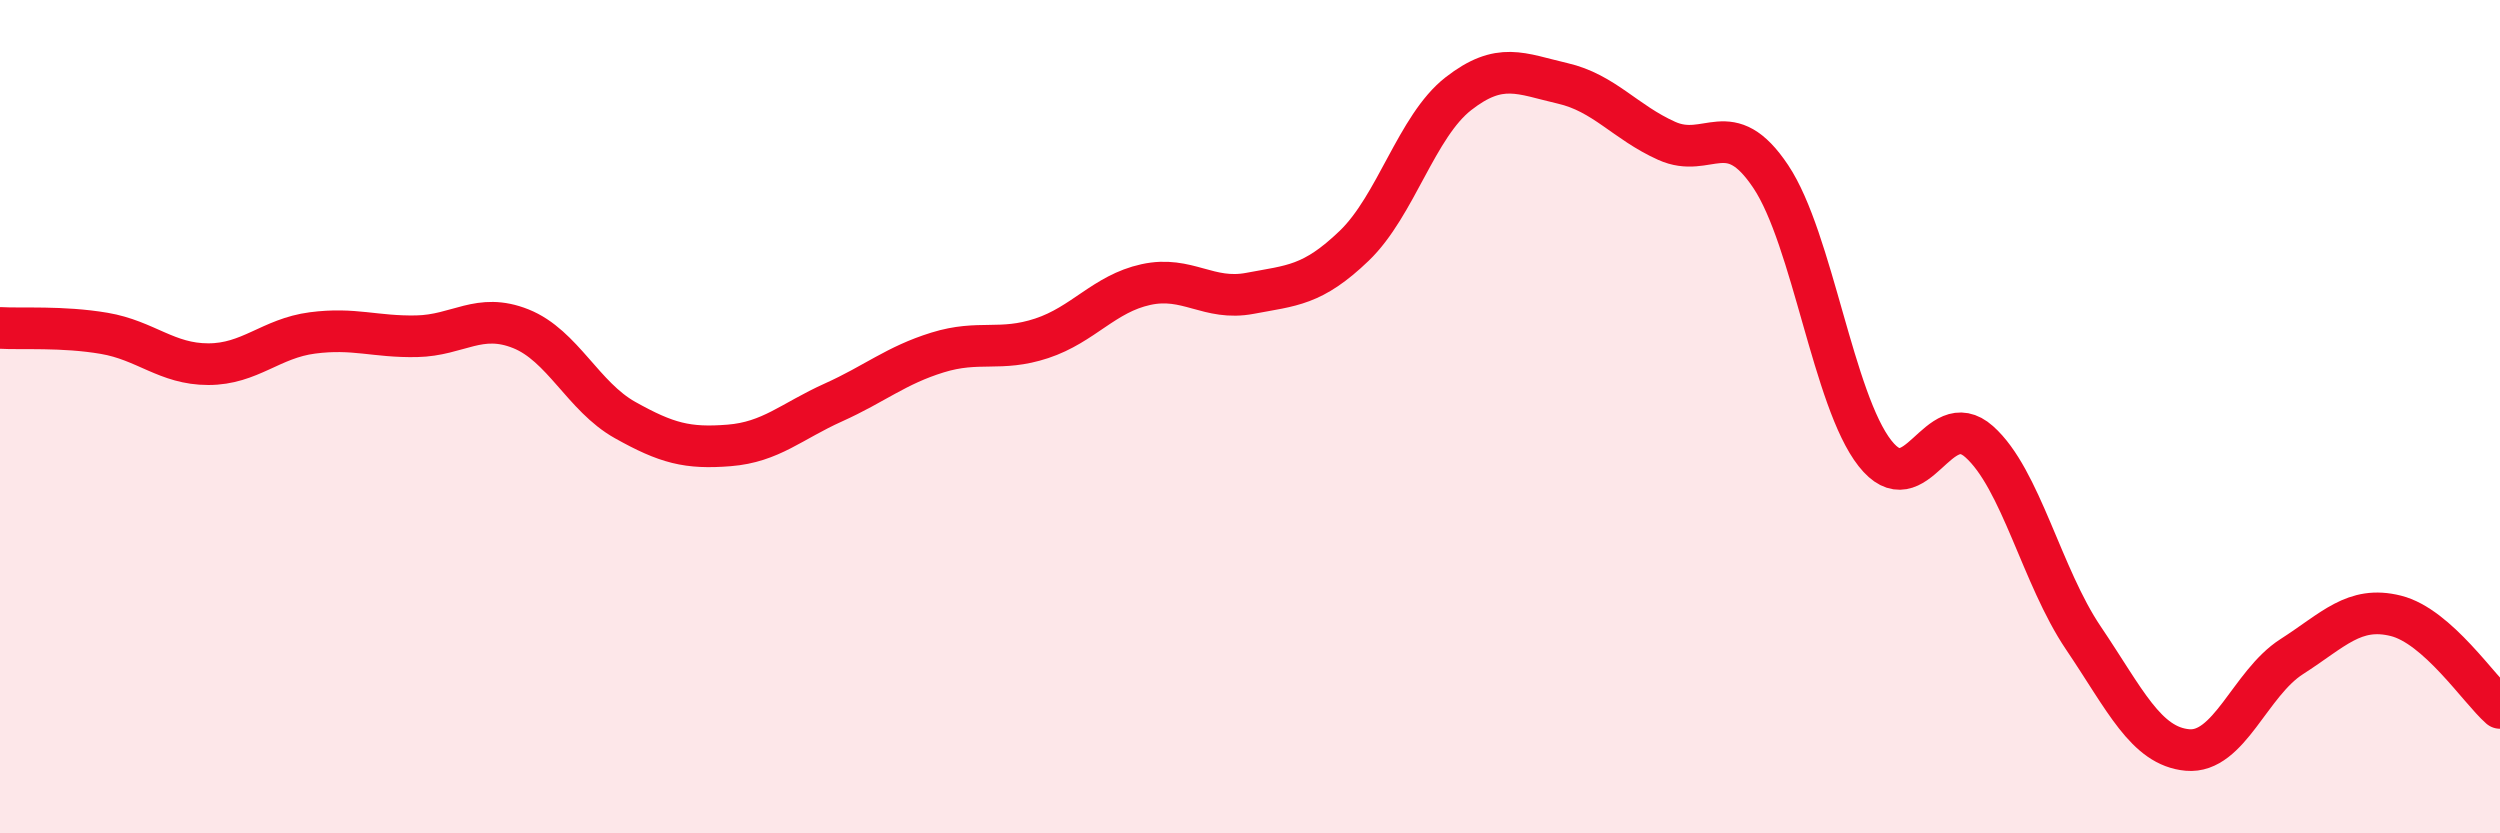 
    <svg width="60" height="20" viewBox="0 0 60 20" xmlns="http://www.w3.org/2000/svg">
      <path
        d="M 0,7.87 C 0.5,7.9 1.5,7.83 2.5,8 C 3.5,8.17 4,8.74 5,8.74 C 6,8.74 6.5,8.12 7.5,7.99 C 8.5,7.86 9,8.09 10,8.07 C 11,8.05 11.5,7.49 12.5,7.89 C 13.5,8.29 14,9.52 15,10.08 C 16,10.64 16.5,10.77 17.5,10.69 C 18.5,10.61 19,10.11 20,9.66 C 21,9.21 21.5,8.77 22.5,8.46 C 23.5,8.15 24,8.45 25,8.12 C 26,7.79 26.5,7.05 27.5,6.83 C 28.5,6.61 29,7.23 30,7.04 C 31,6.85 31.5,6.86 32.5,5.9 C 33.5,4.94 34,3.03 35,2.25 C 36,1.47 36.5,1.77 37.5,2 C 38.5,2.23 39,2.93 40,3.38 C 41,3.83 41.5,2.74 42.5,4.24 C 43.5,5.74 44,9.61 45,10.88 C 46,12.15 46.5,9.71 47.5,10.6 C 48.5,11.49 49,13.83 50,15.31 C 51,16.79 51.5,17.91 52.5,18 C 53.5,18.09 54,16.4 55,15.76 C 56,15.12 56.5,14.53 57.5,14.78 C 58.5,15.03 59.5,16.55 60,16.99L60 20L0 20Z"
        fill="#EB0A25"
        opacity="0.1"
        stroke-linecap="round"
        stroke-linejoin="round"
      />
      <path
        d="M 0,7.87 C 0.5,7.9 1.5,7.83 2.5,8 C 3.5,8.17 4,8.74 5,8.74 C 6,8.74 6.5,8.12 7.5,7.99 C 8.5,7.86 9,8.09 10,8.07 C 11,8.05 11.5,7.49 12.5,7.89 C 13.5,8.29 14,9.52 15,10.08 C 16,10.64 16.5,10.77 17.5,10.69 C 18.5,10.61 19,10.11 20,9.66 C 21,9.21 21.5,8.77 22.5,8.46 C 23.5,8.15 24,8.45 25,8.12 C 26,7.79 26.5,7.05 27.5,6.83 C 28.5,6.61 29,7.23 30,7.04 C 31,6.85 31.5,6.86 32.5,5.9 C 33.5,4.94 34,3.03 35,2.25 C 36,1.47 36.5,1.77 37.5,2 C 38.5,2.23 39,2.93 40,3.38 C 41,3.83 41.5,2.74 42.5,4.24 C 43.5,5.74 44,9.61 45,10.88 C 46,12.15 46.5,9.71 47.5,10.6 C 48.5,11.49 49,13.83 50,15.31 C 51,16.79 51.5,17.91 52.5,18 C 53.5,18.09 54,16.4 55,15.76 C 56,15.12 56.5,14.53 57.5,14.78 C 58.5,15.03 59.5,16.55 60,16.99"
        stroke="#EB0A25"
        stroke-width="1"
        fill="none"
        stroke-linecap="round"
        stroke-linejoin="round"
      />
    </svg>
  